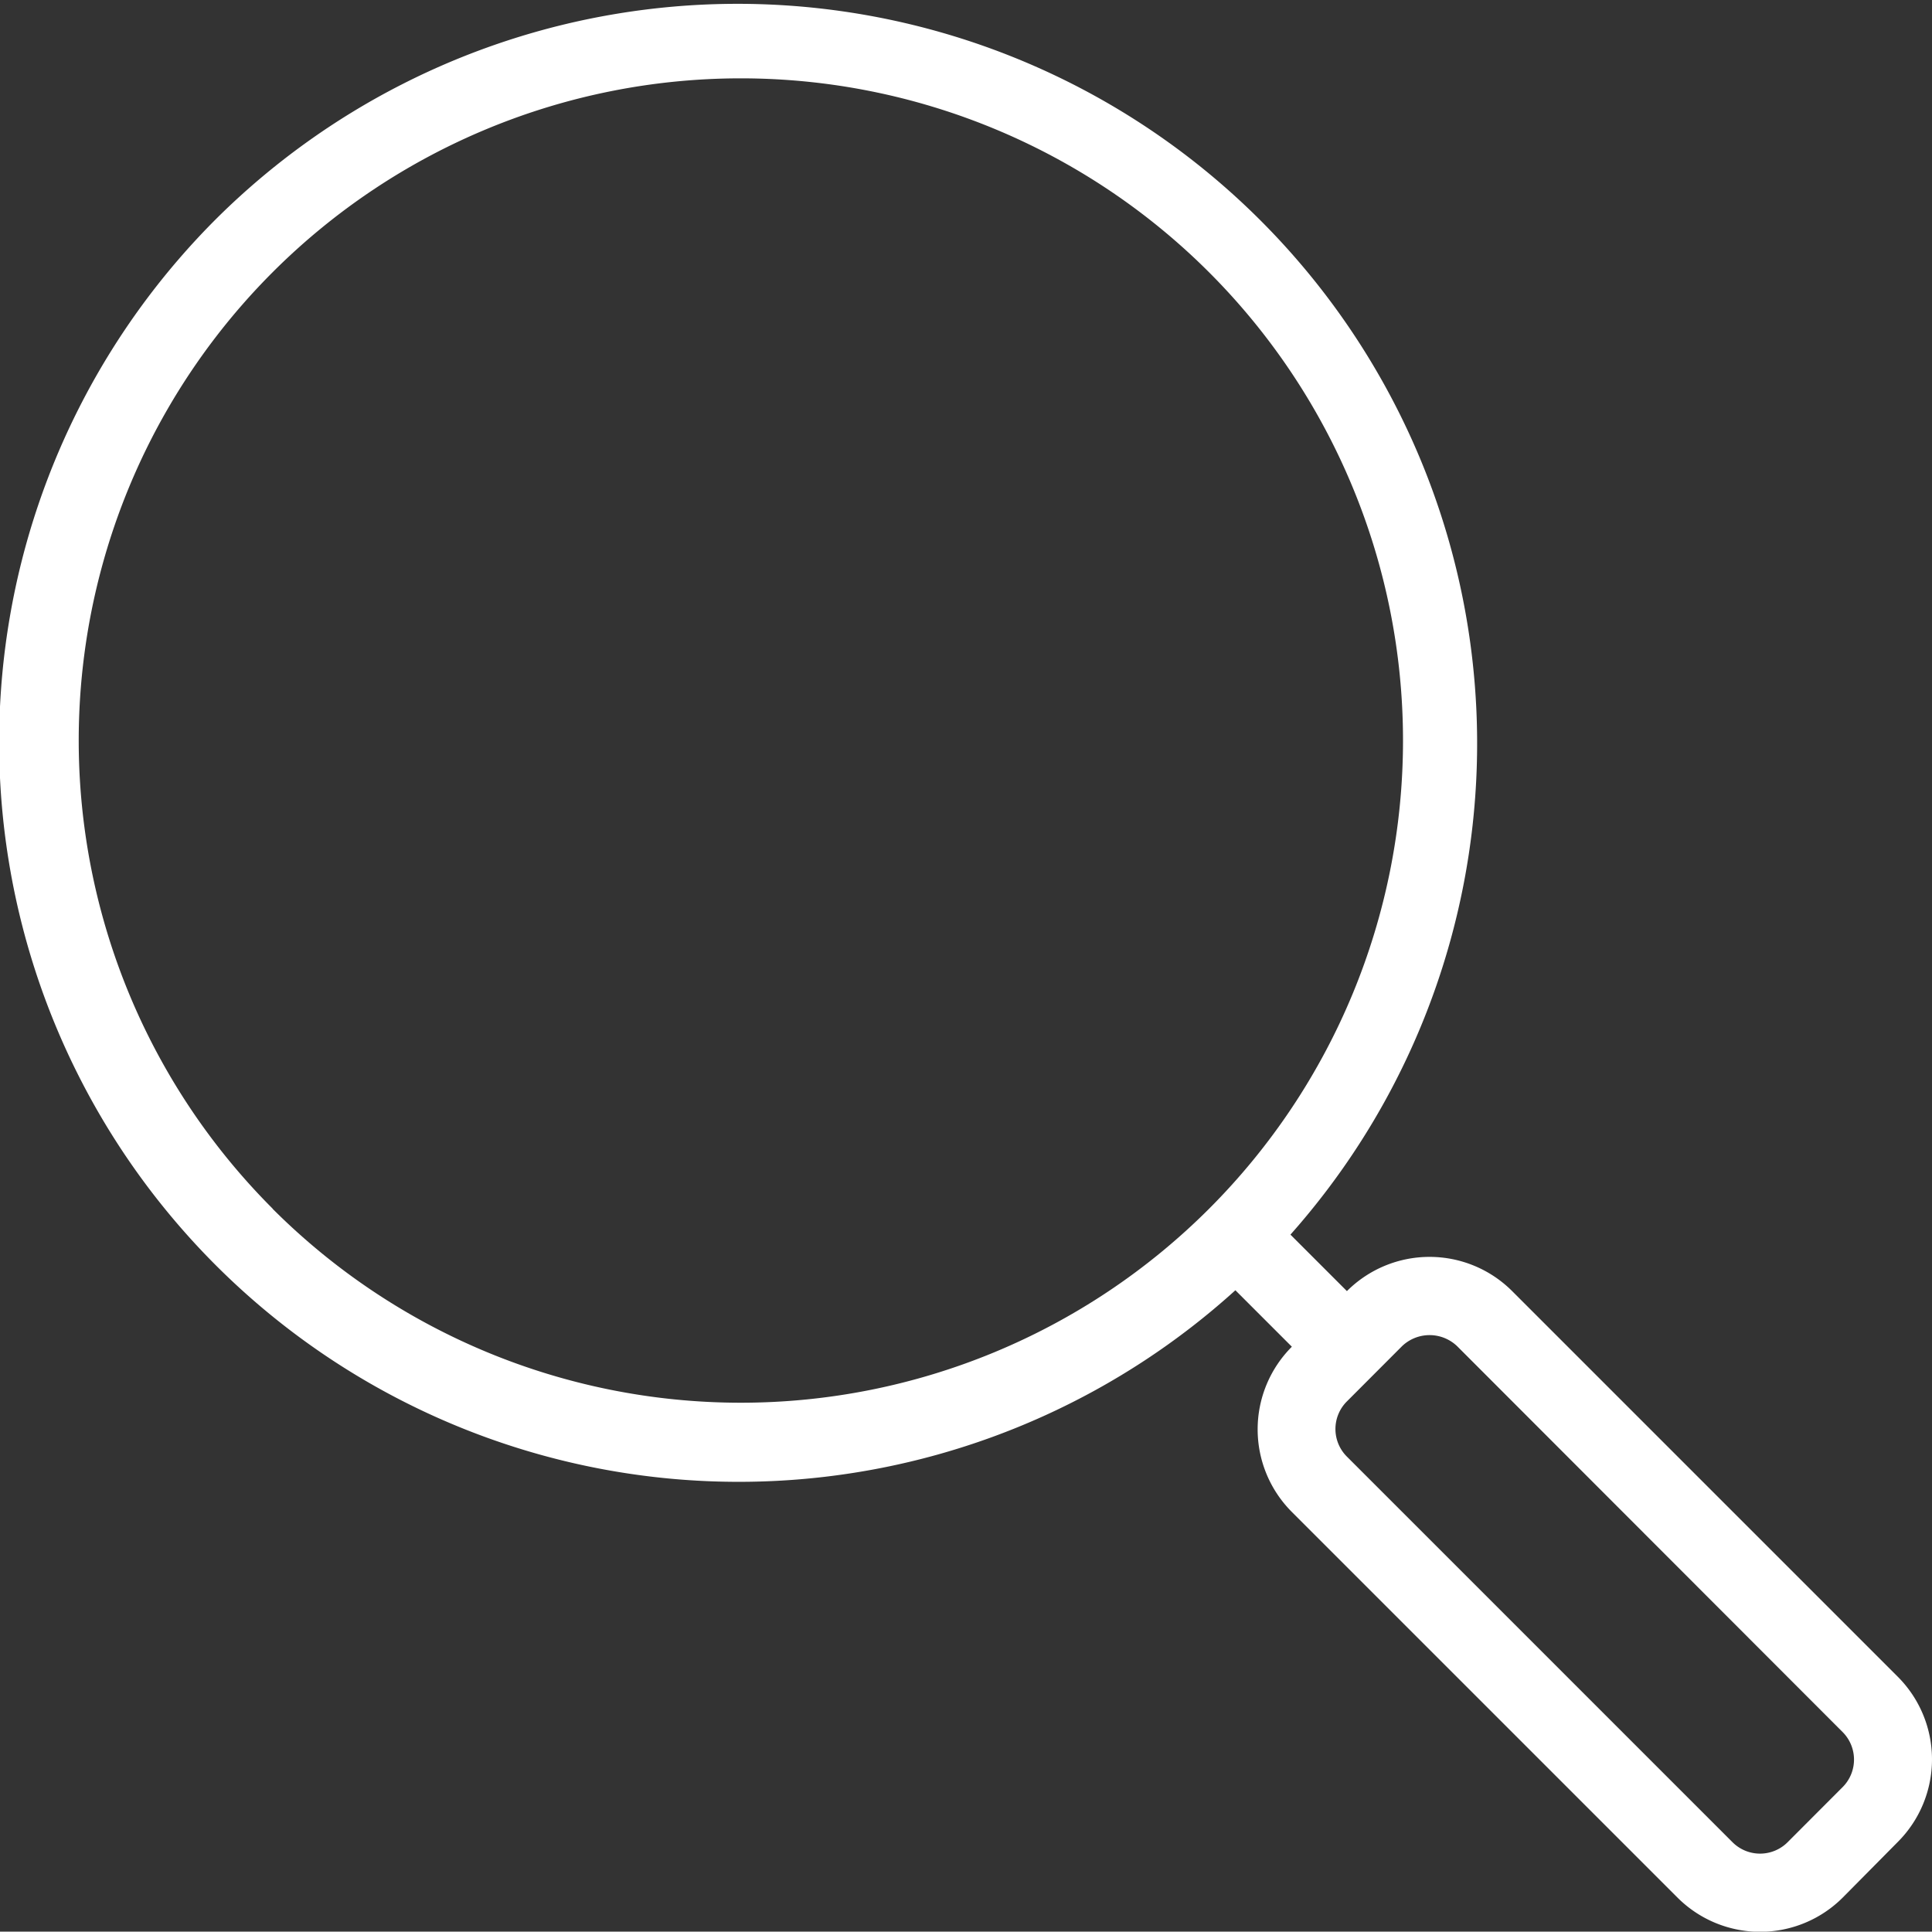 <svg xmlns="http://www.w3.org/2000/svg" width="20.321" height="20.317" viewBox="0 0 20.321 20.317"><rect x="0" y="0" width="20.321" height="20.317" fill="#333333" stroke="none"/><defs><style>.a{fill:#fff;}</style></defs><path class="a" d="M2.29,2.327a7.779,7.779,0,0,1,11.283,10.7l.594.594a1.229,1.229,0,0,1,1.738,0h0l4.056,4.056a1.229,1.229,0,0,1,0,1.738h0L19.382,20a1.229,1.229,0,0,1-1.738,0l-4.056-4.056a1.229,1.229,0,0,1,0-1.738h0l-.594-.594A7.779,7.779,0,0,1,2.29,2.327ZM14.167,15.362l4.056,4.056a.41.41,0,0,0,.579,0l.579-.58a.41.41,0,0,0,0-.579L15.326,14.2a.419.419,0,0,0-.579,0l-.579.58A.41.41,0,0,0,14.167,15.362Zm-11.3-2.607a6.965,6.965,0,1,0,0-9.85A6.965,6.965,0,0,0,2.869,12.755Z" transform="translate(0 -0.041)"/></svg>